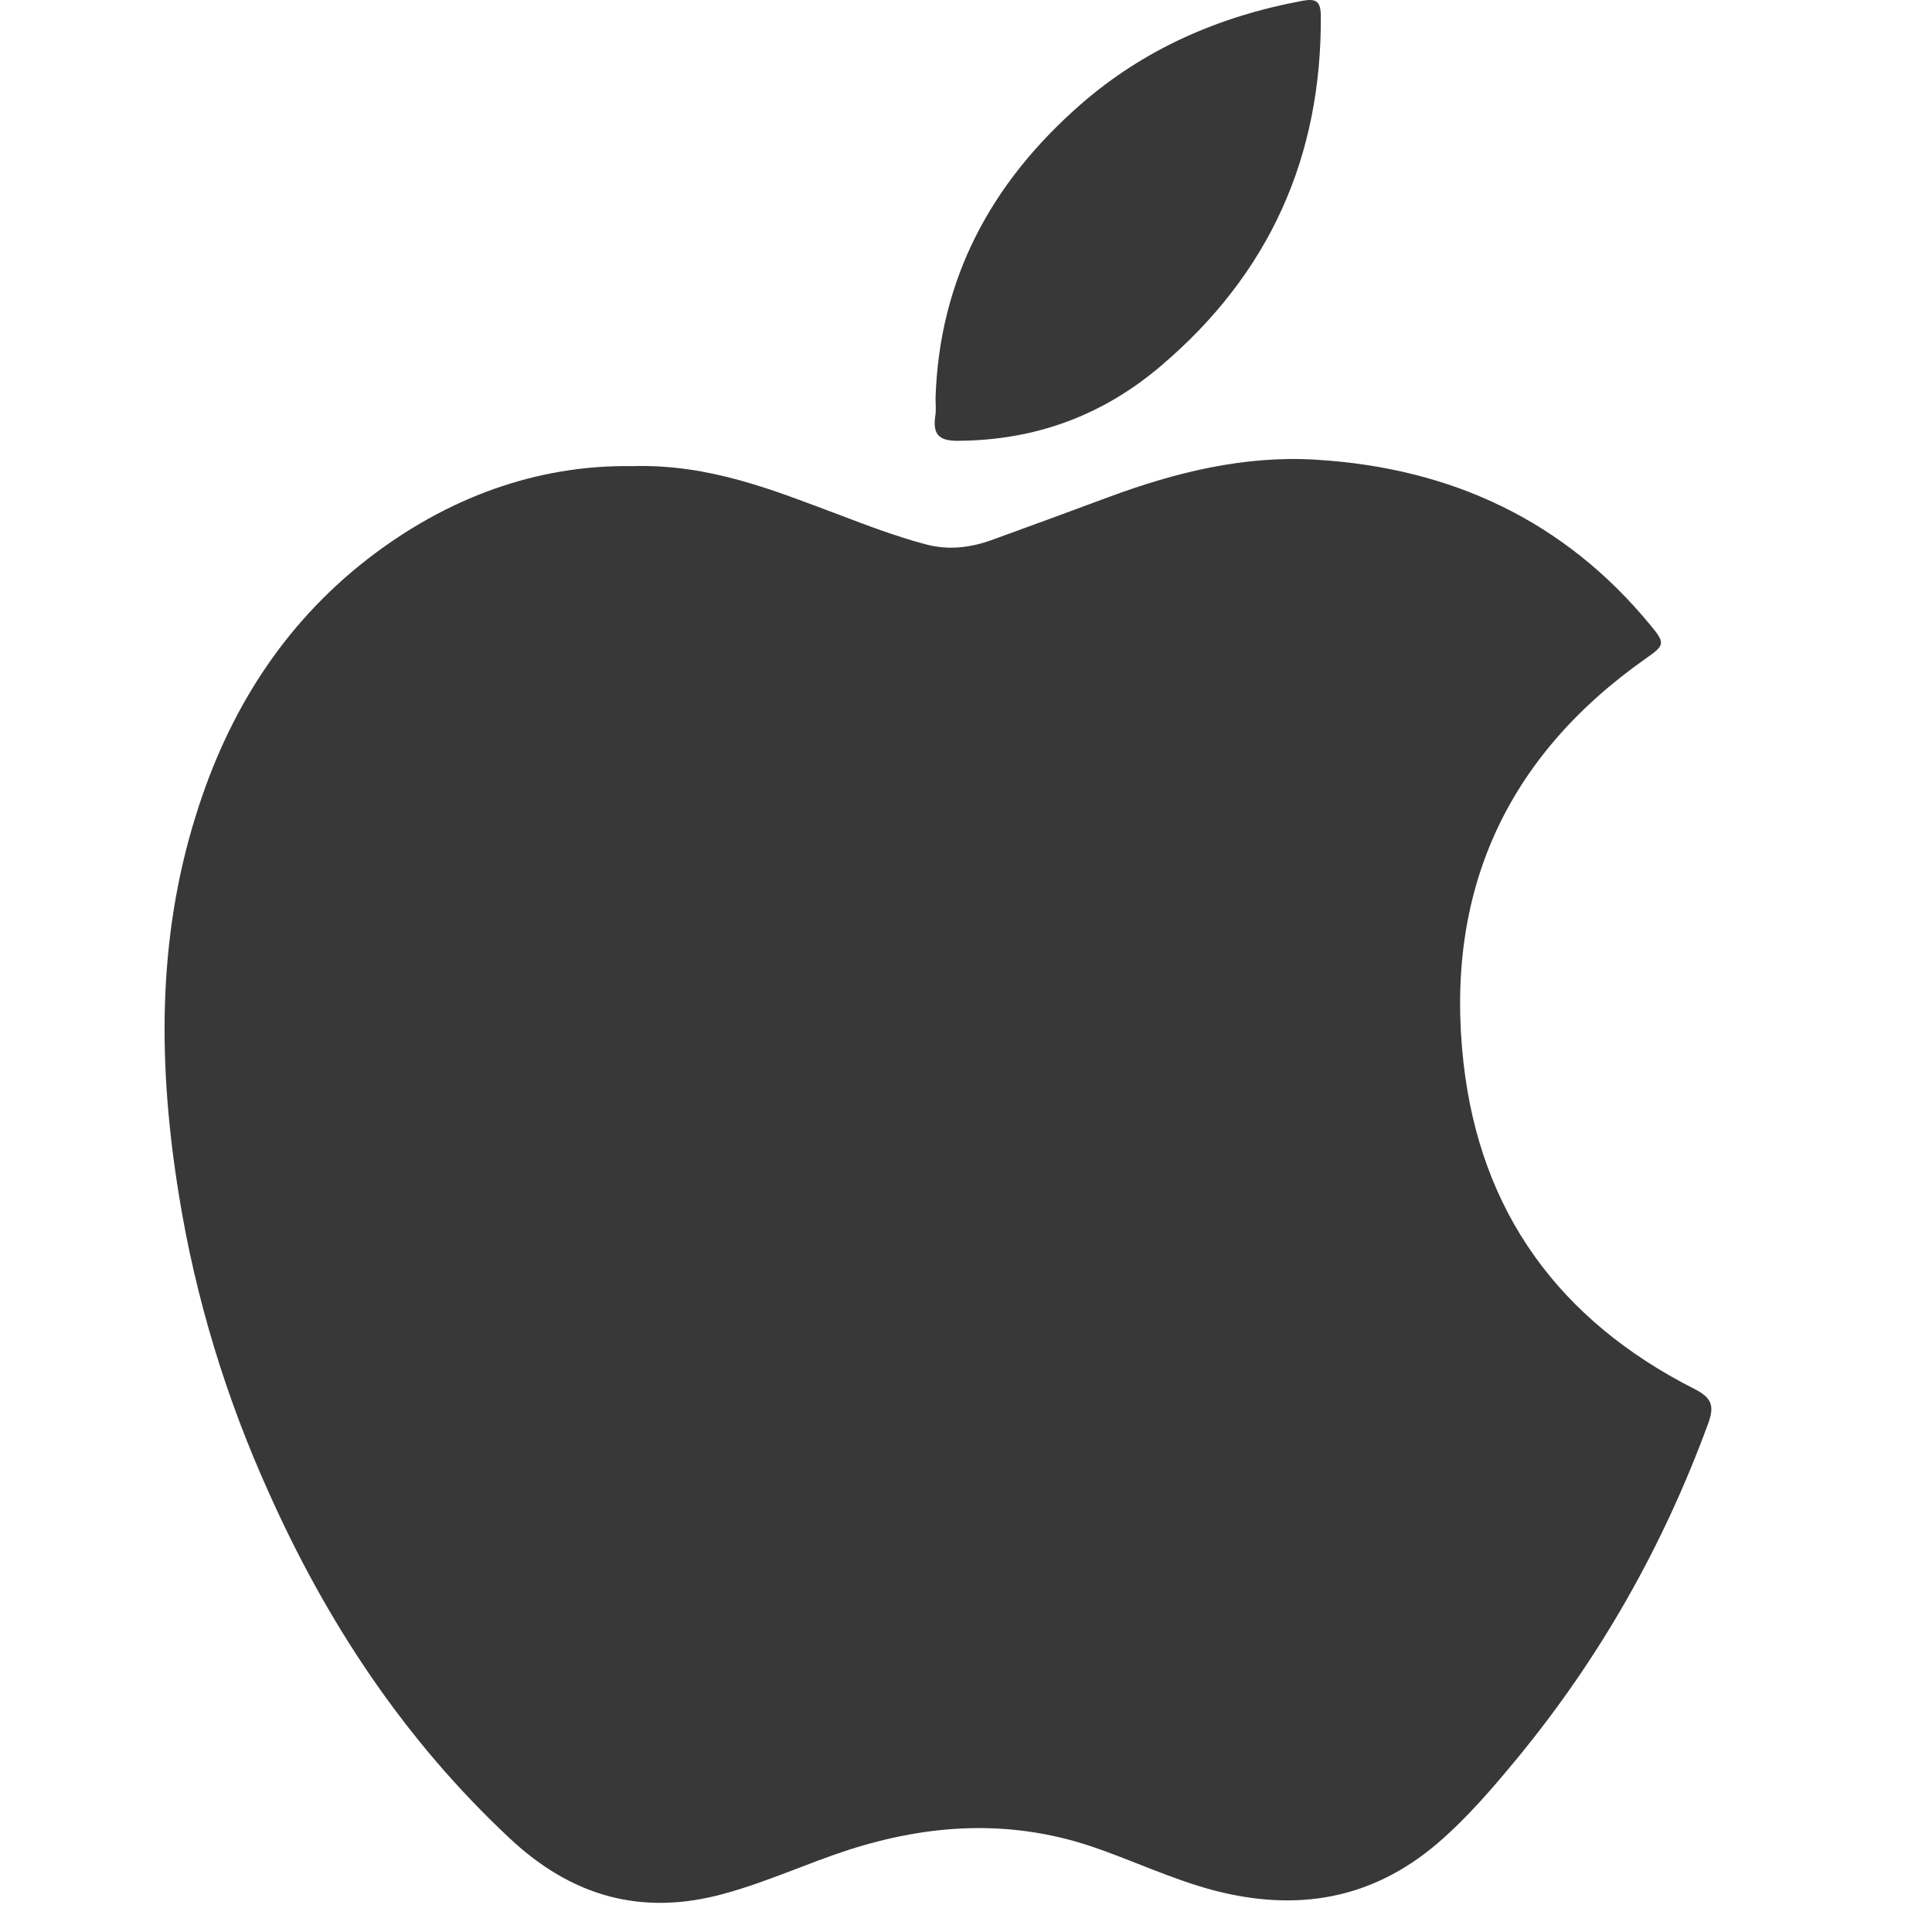 <svg width="26" height="26" viewBox="0 0 26 26" fill="none" xmlns="http://www.w3.org/2000/svg">
<path d="M8.507 6.273C9.548 6.242 10.412 6.598 11.28 6.923C11.666 7.07 12.052 7.217 12.453 7.324C12.768 7.41 13.072 7.37 13.372 7.258C13.89 7.07 14.403 6.882 14.921 6.689C15.825 6.354 16.754 6.126 17.719 6.187C19.522 6.298 21.05 6.999 22.213 8.416C22.416 8.66 22.401 8.685 22.147 8.863C20.263 10.188 19.441 12.011 19.694 14.291C19.918 16.317 20.989 17.77 22.797 18.689C23.031 18.806 23.076 18.912 22.99 19.151C22.386 20.801 21.533 22.31 20.416 23.665C20.08 24.072 19.74 24.468 19.344 24.808C18.455 25.565 17.45 25.732 16.328 25.438C15.754 25.285 15.221 25.026 14.657 24.838C13.57 24.483 12.499 24.549 11.422 24.894C10.858 25.077 10.325 25.326 9.751 25.483C8.634 25.793 7.69 25.519 6.857 24.737C5.445 23.417 4.399 21.837 3.617 20.085C3.043 18.816 2.632 17.475 2.408 16.084C2.129 14.362 2.109 12.651 2.637 10.97C3.064 9.594 3.8 8.416 4.942 7.527C6.009 6.699 7.223 6.253 8.507 6.273Z" fill="#383838"/>
<path d="M12.59 5.358C12.641 3.748 13.342 2.458 14.535 1.412C15.398 0.656 16.409 0.219 17.526 0.011C17.699 -0.02 17.77 0.006 17.775 0.199C17.79 2.108 17.084 3.682 15.627 4.921C14.84 5.592 13.941 5.922 12.91 5.932C12.656 5.937 12.55 5.866 12.585 5.607C12.6 5.531 12.59 5.444 12.59 5.358Z" fill="#383838"/>
</svg>
